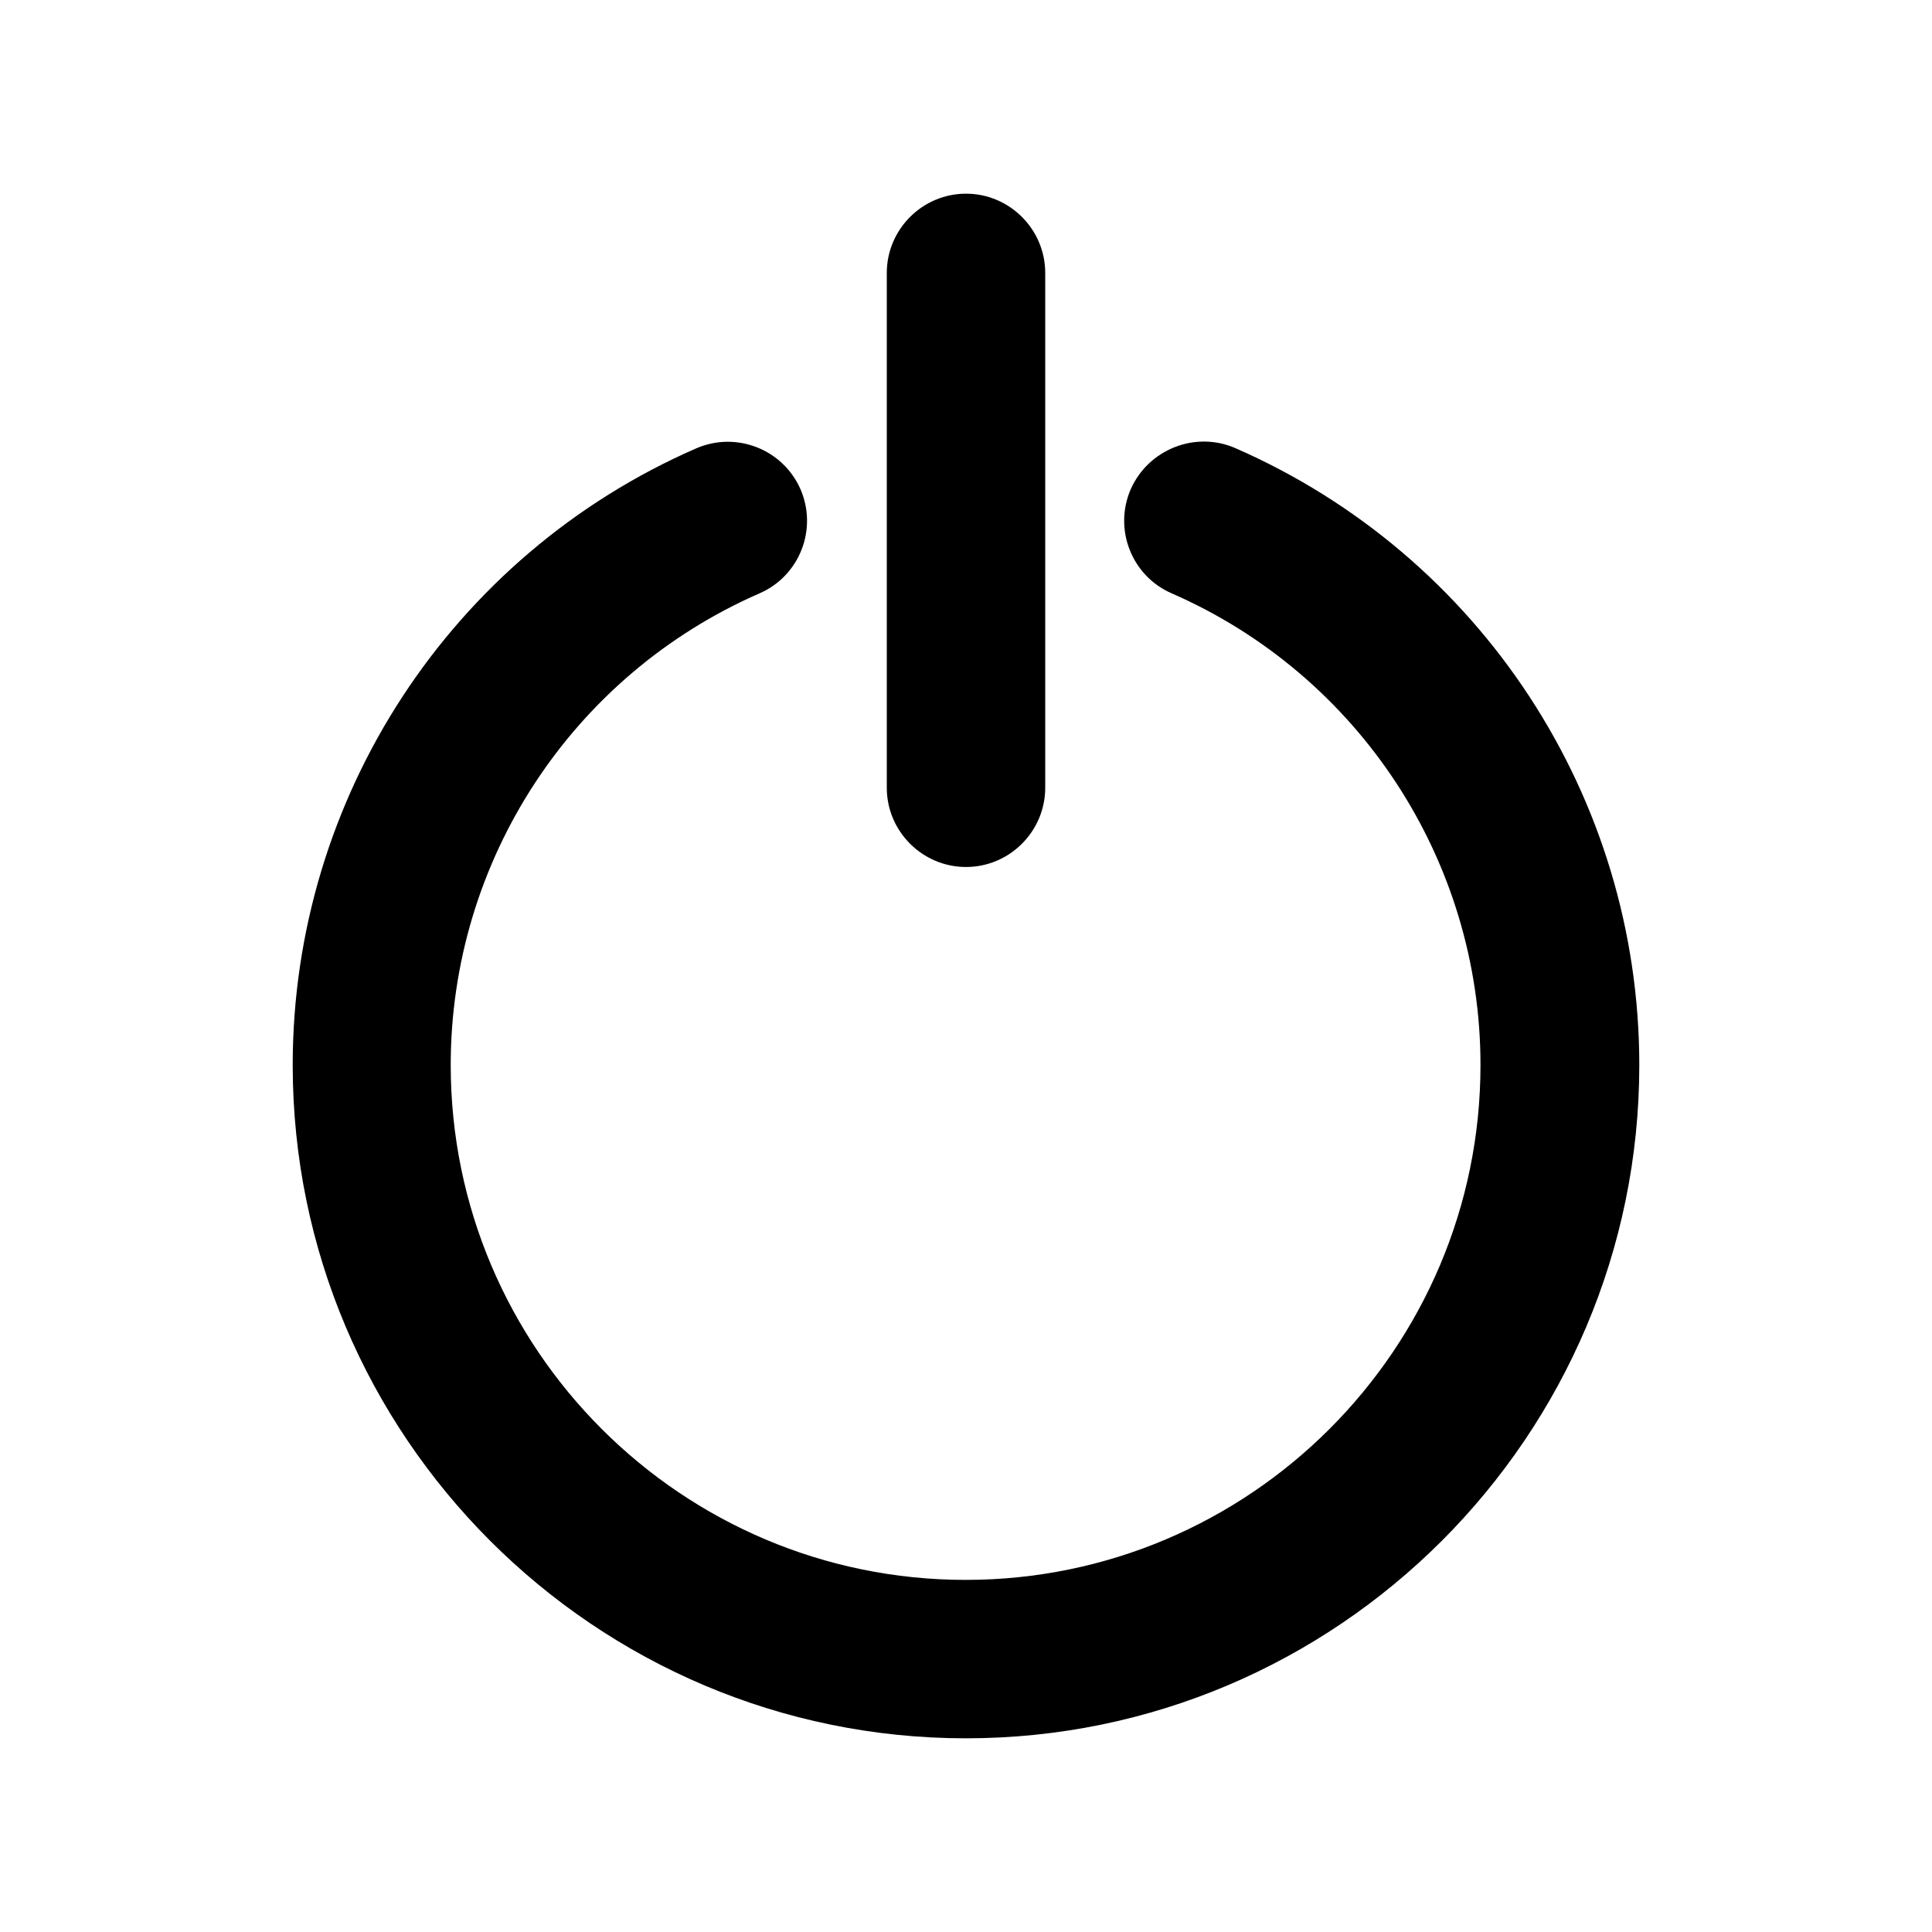 <?xml version="1.0" encoding="UTF-8"?>
<!-- Uploaded to: SVG Repo, www.svgrepo.com, Generator: SVG Repo Mixer Tools -->
<svg fill="#000000" width="800px" height="800px" version="1.1" viewBox="144 144 512 512" xmlns="http://www.w3.org/2000/svg">
 <g>
  <path d="m400 604.67c98.348 0 178.43-80.086 178.43-178.43 0-70.848-41.984-135.08-107.16-163.53-10.496-4.512-22.883 0.316-27.605 10.914-4.617 10.602 0.211 22.984 10.812 27.605 49.75 21.727 81.867 70.848 81.867 125.01 0 75.258-61.191 136.45-136.45 136.45-75.258 0-136.45-61.191-136.45-136.45 0-54.16 32.117-103.28 81.867-125.01 10.602-4.617 15.43-17.004 10.812-27.605-4.617-10.496-16.898-15.43-27.605-10.812-64.969 28.344-106.95 92.578-106.95 163.43 0 98.348 80.086 178.43 178.43 178.43z"/>
  <path d="m379.01 216.32v136.45c0 11.547 9.445 20.992 20.992 20.992s20.992-9.445 20.992-20.992v-136.45c0-11.547-9.445-20.992-20.992-20.992s-20.992 9.449-20.992 20.992z"/>
 </g>
</svg>